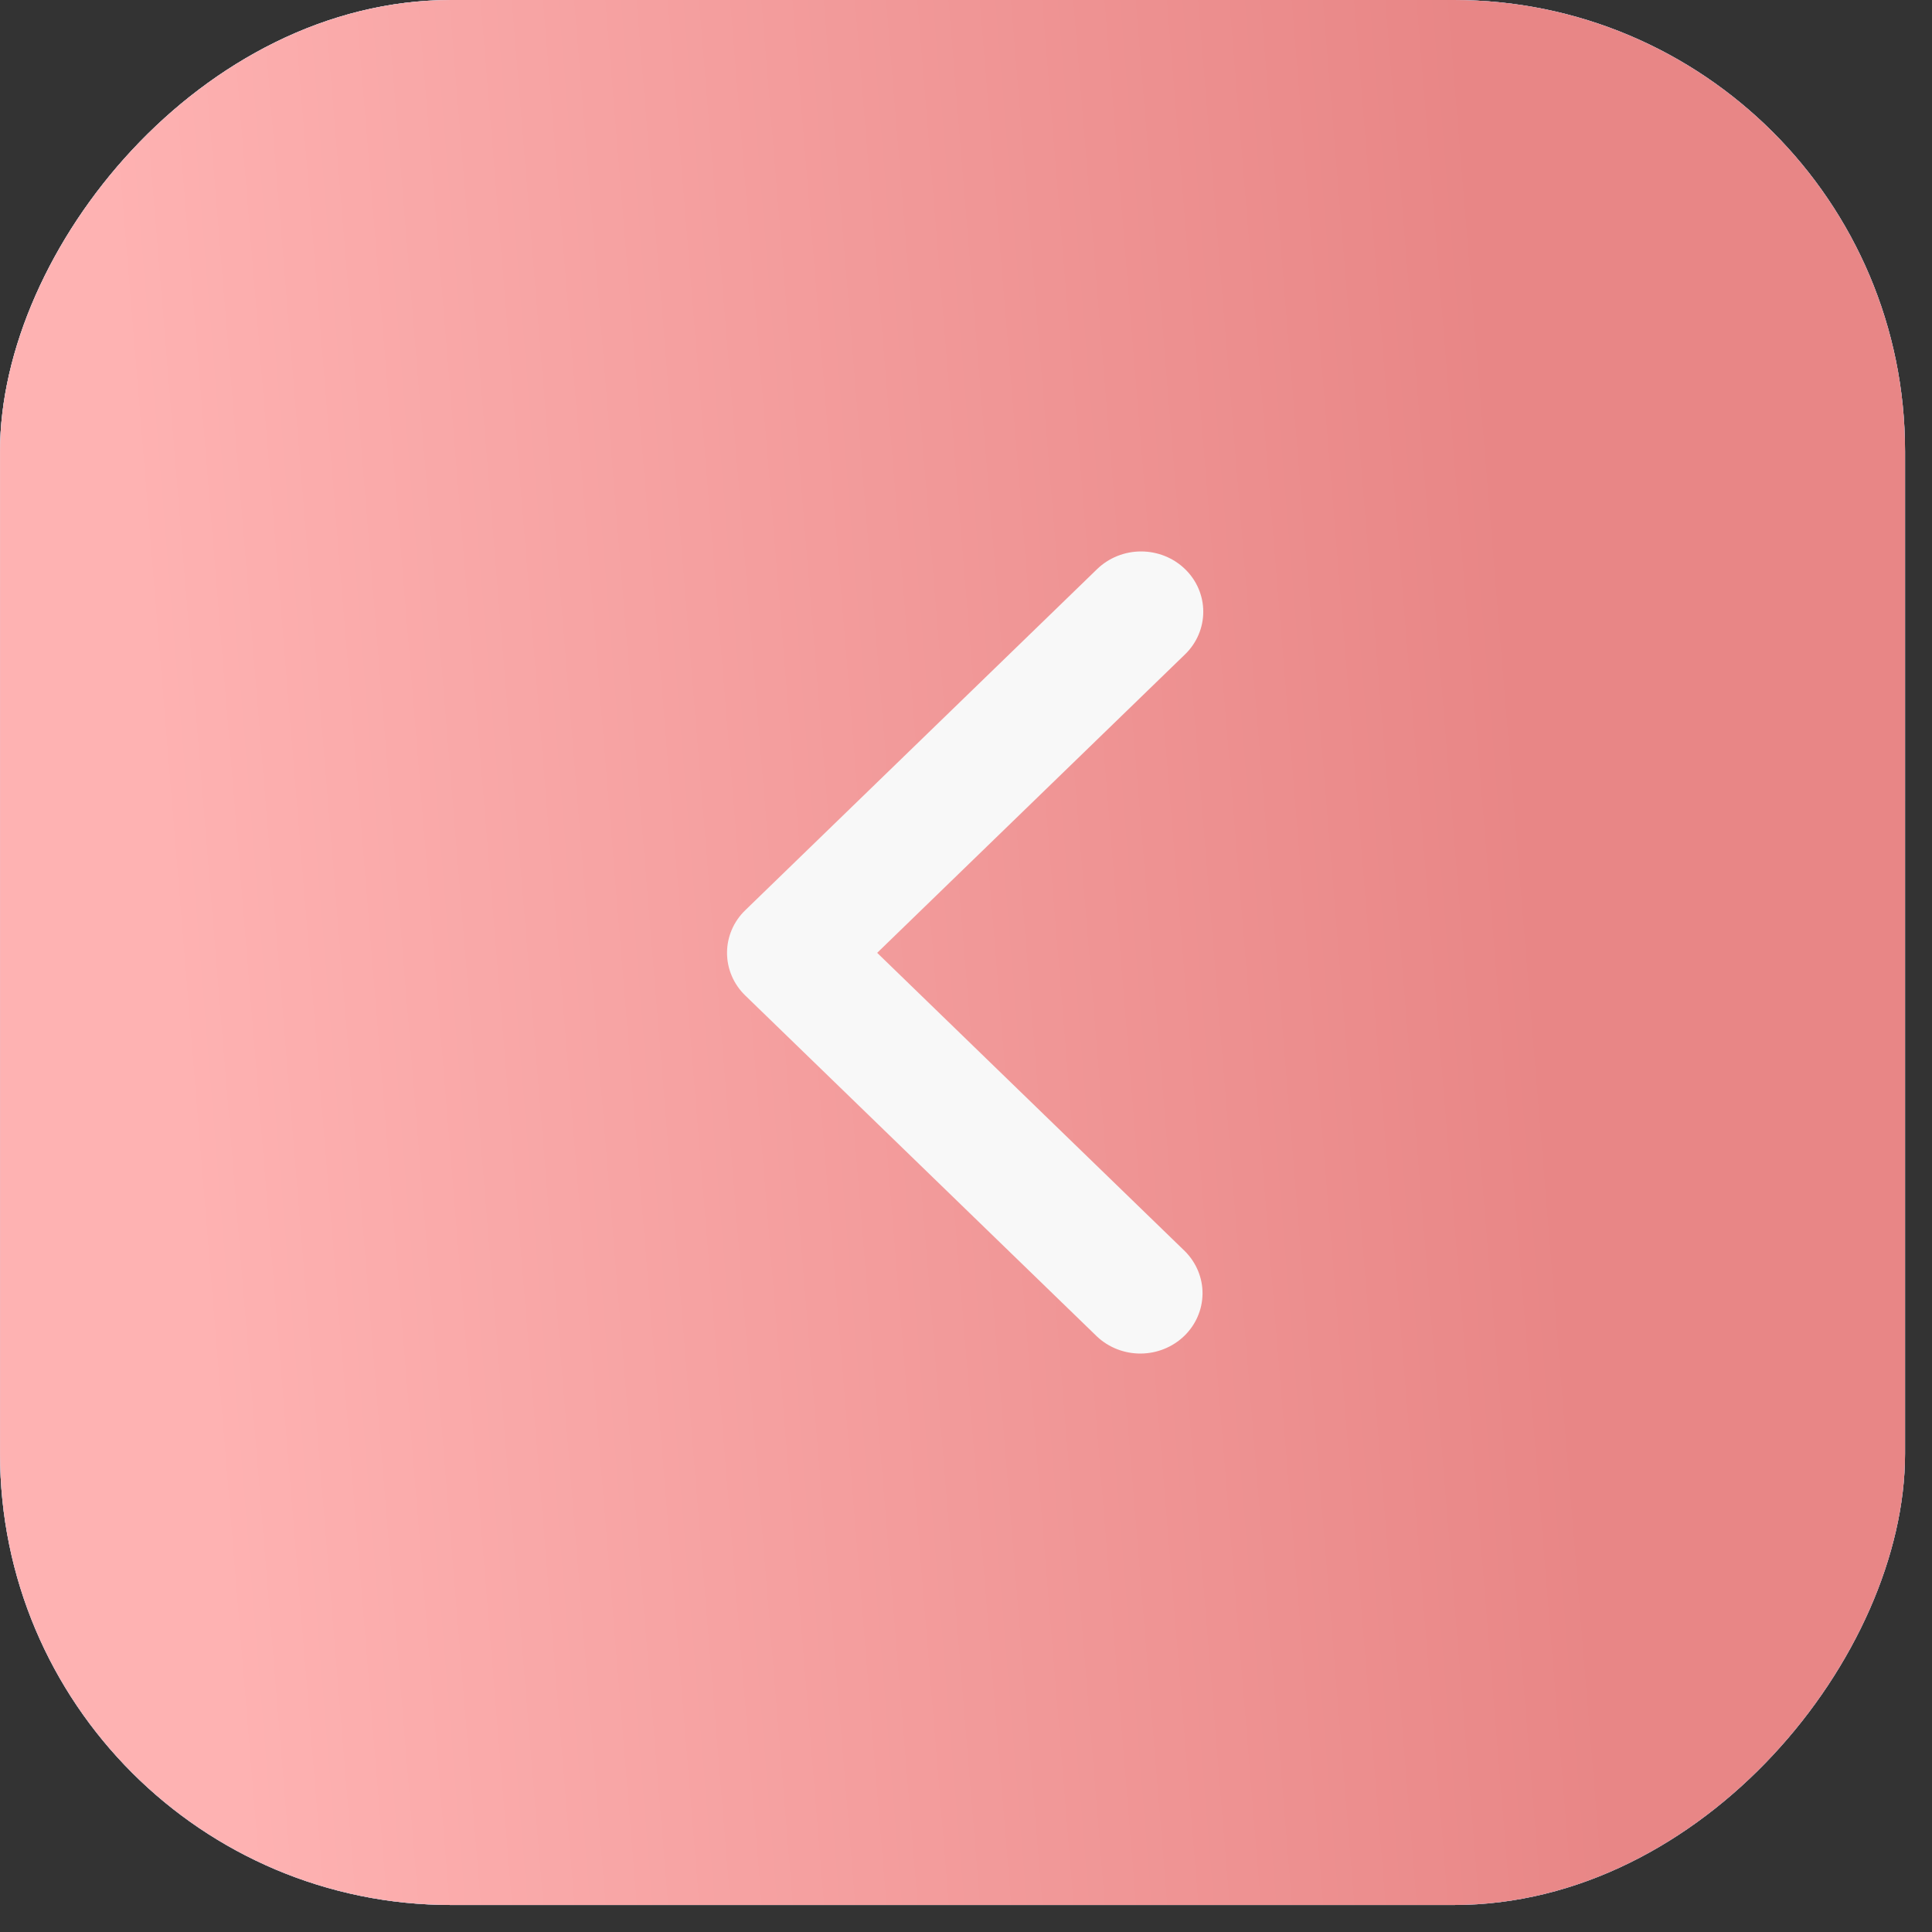 <?xml version="1.0" encoding="UTF-8"?> <svg xmlns="http://www.w3.org/2000/svg" width="42" height="42" viewBox="0 0 42 42" fill="none"><rect x="0" y="0" width="42" height="42" fill="#333333" stroke="none"/> <rect width="41.413" height="41.413" rx="9.808" transform="matrix(-1 0 0 1 41.414 0)" fill="#D9D9D9"></rect> <rect width="41.413" height="41.413" rx="9.808" transform="matrix(-1 0 0 1 41.414 0)" fill="#87D1FF"></rect> <rect width="41.413" height="41.413" rx="9.808" transform="matrix(-1 0 0 1 41.414 0)" fill="url(#paint0_radial_933_634)" fill-opacity="0.6"></rect> <rect width="41.413" height="41.413" rx="9.808" transform="matrix(-1 0 0 1 41.414 0)" fill="url(#paint1_linear_933_634)"></rect> <path d="M25.762 12.372C26.016 12.617 26.158 12.951 26.158 13.298C26.158 13.646 26.016 13.979 25.762 14.225L19.069 20.714L25.762 27.203C26.008 27.451 26.145 27.782 26.142 28.125C26.139 28.469 25.996 28.798 25.746 29.041C25.495 29.284 25.156 29.422 24.801 29.425C24.447 29.428 24.105 29.296 23.85 29.057L16.201 21.641C15.947 21.395 15.805 21.062 15.805 20.714C15.805 20.367 15.947 20.033 16.201 19.788L23.85 12.372C24.104 12.126 24.448 11.988 24.806 11.988C25.165 11.988 25.509 12.126 25.762 12.372Z" fill="#F8F8F8"></path> <defs> <radialGradient id="paint0_radial_933_634" cx="0" cy="0" r="1" gradientUnits="userSpaceOnUse" gradientTransform="translate(37.897 4.298) rotate(90.494) scale(45.322 40.852)"> <stop stop-color="white"></stop> <stop offset="1" stop-color="white" stop-opacity="0"></stop> </radialGradient> <linearGradient id="paint1_linear_933_634" x1="8.736" y1="10.583" x2="38.378" y2="13.016" gradientUnits="userSpaceOnUse"> <stop stop-color="#E88686"></stop> <stop offset="1" stop-color="#FEB2B2"></stop> </linearGradient> </defs> </svg> 